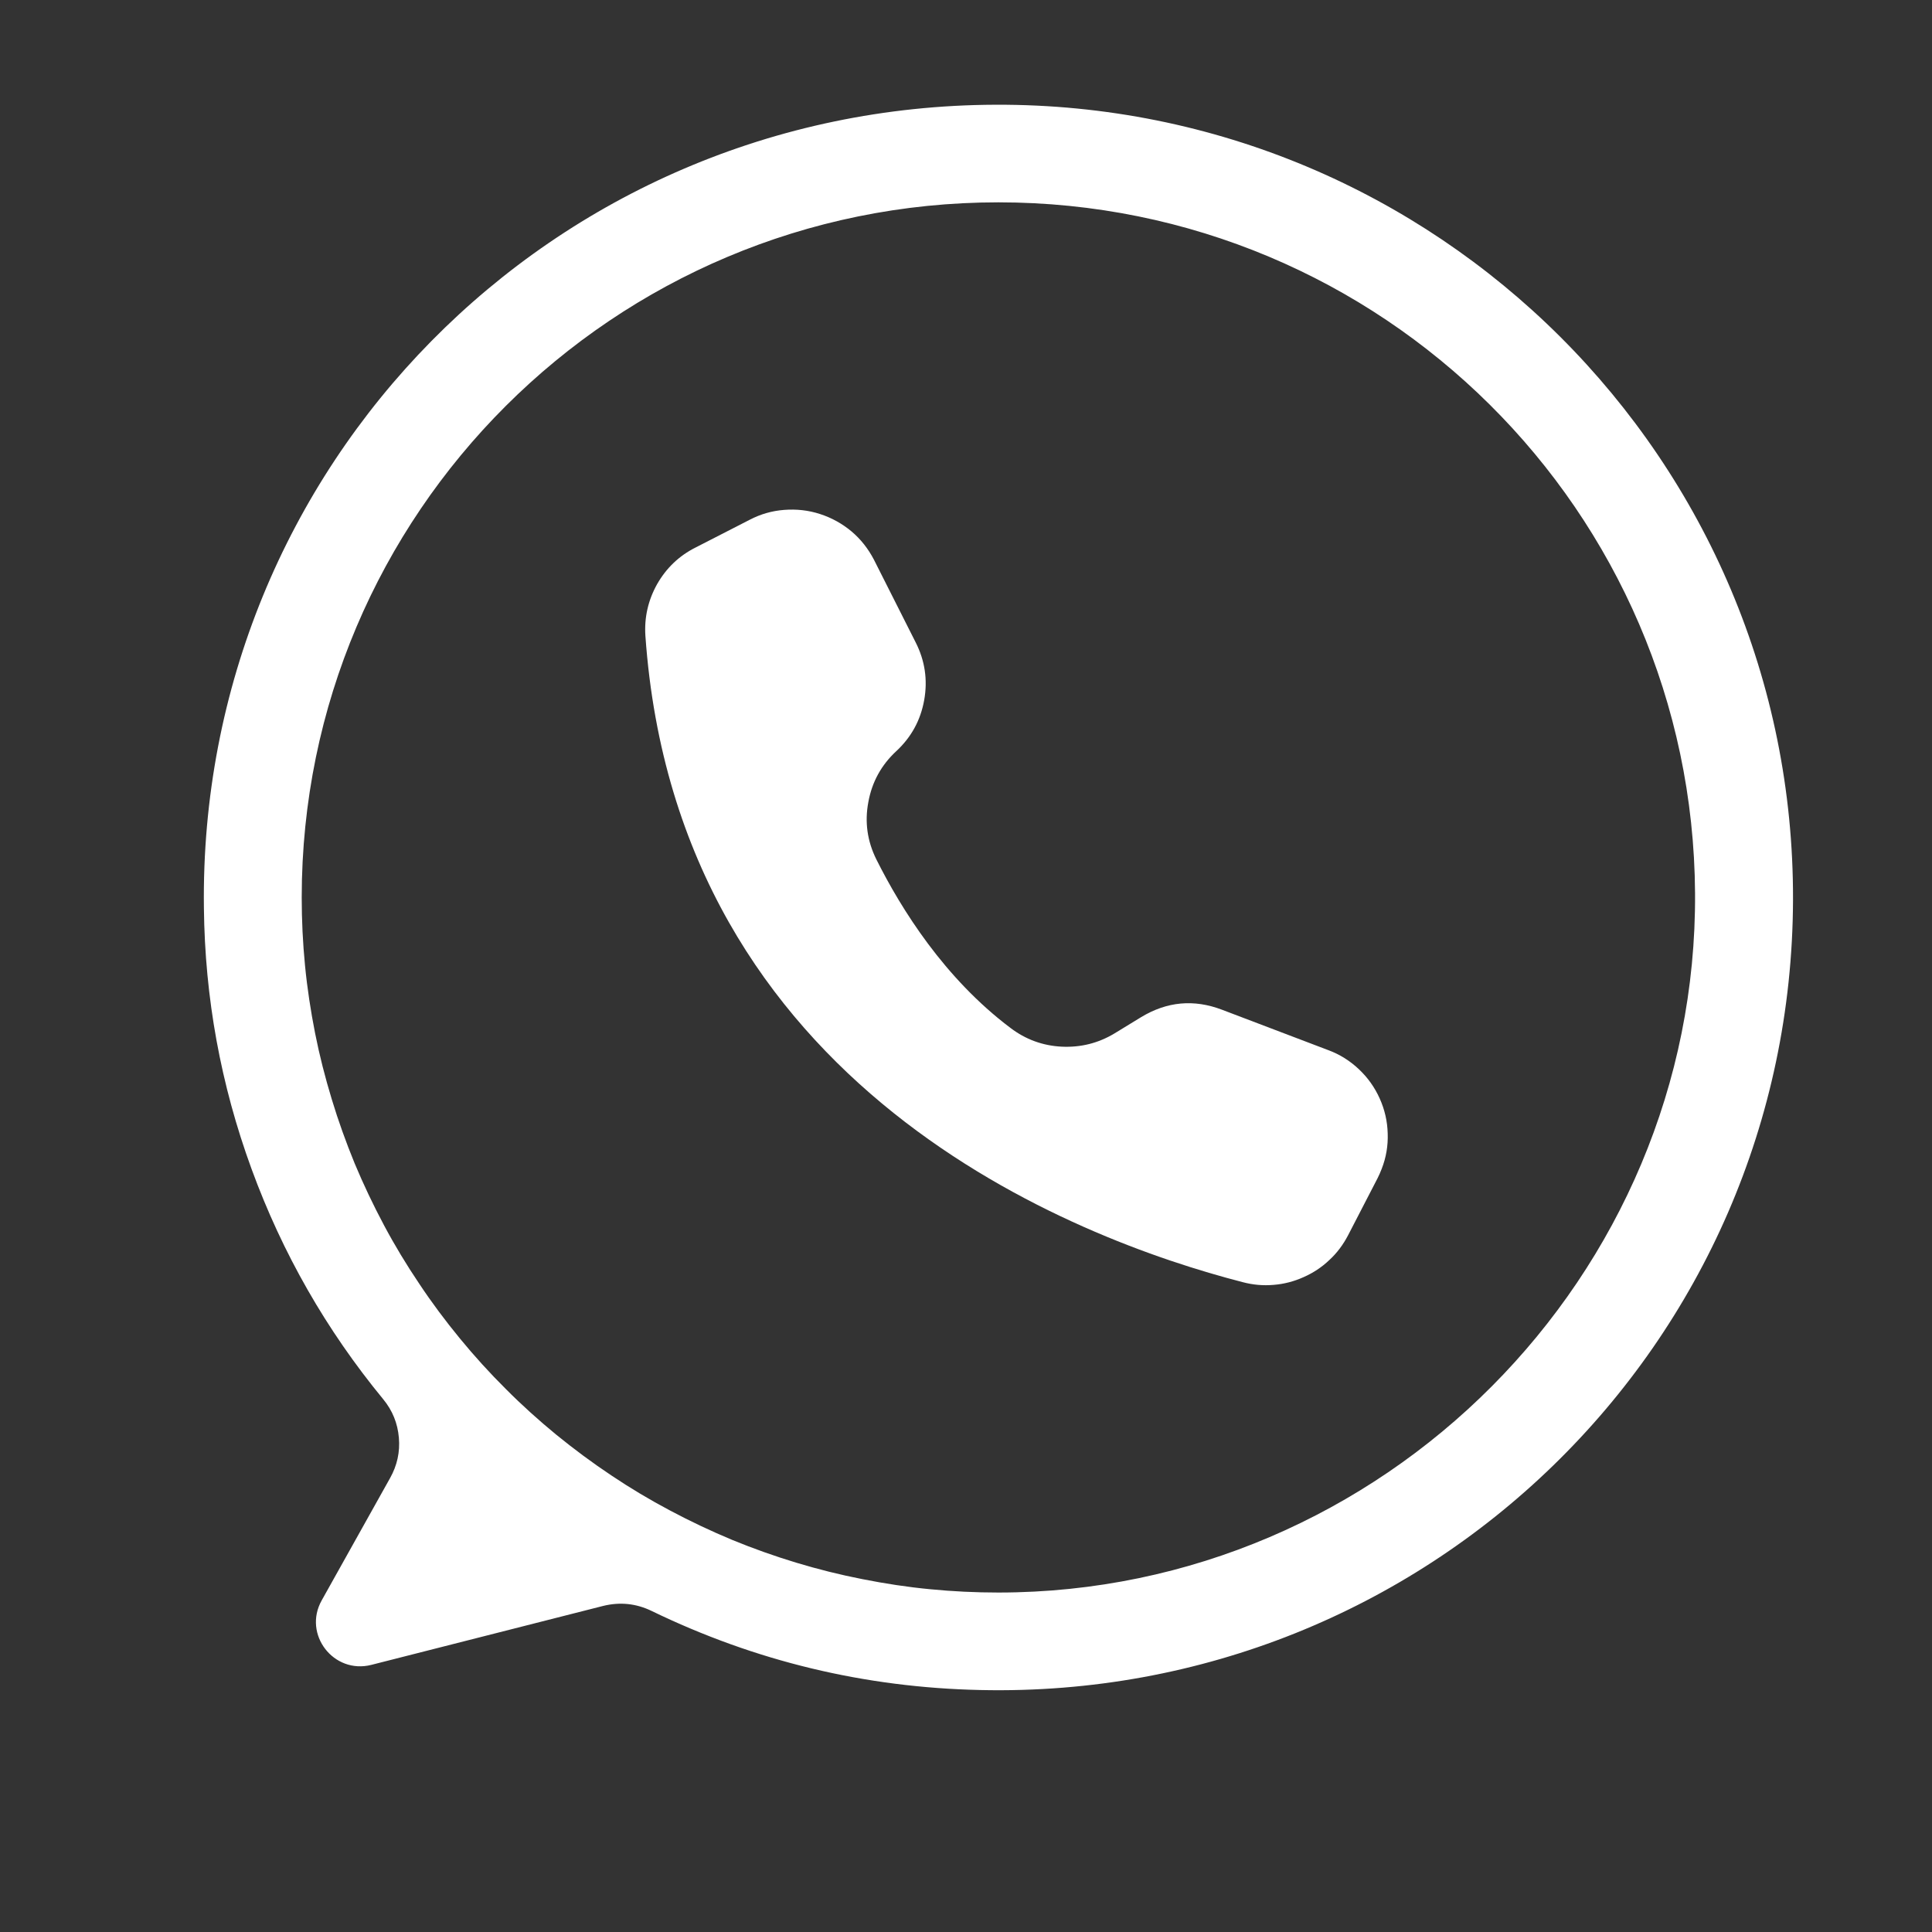 <svg xmlns="http://www.w3.org/2000/svg" xmlns:xlink="http://www.w3.org/1999/xlink" width="64" zoomAndPan="magnify" viewBox="0 0 48 48" height="64" preserveAspectRatio="xMidYMid meet" version="1.2"><rect x="0" y="0" width="48" height="48" fill="#333333" stroke="none"/><defs><clipPath id="a432a54cf1"><path d="M 5 2.566 L 44.586 2.566 L 44.586 42 L 5 42 Z M 5 2.566 "/></clipPath></defs><g id="8c637e89ec"><g clip-rule="nonzero" clip-path="url(#a432a54cf1)"><path style=" stroke:none;fill-rule:nonzero;fill:#ffffff;fill-opacity:1;" d="M 24.738 2.602 C 13.723 2.637 4.922 11.574 5.066 22.559 C 5.09 24.789 5.484 26.949 6.25 29.043 C 7.016 31.137 8.105 33.043 9.523 34.766 C 9.75 35.043 9.879 35.359 9.91 35.719 C 9.941 36.074 9.867 36.41 9.691 36.723 L 7.992 39.762 C 7.52 40.605 8.289 41.602 9.227 41.363 L 14.988 39.898 C 15.402 39.797 15.801 39.836 16.188 40.023 C 18.766 41.273 21.484 41.926 24.352 41.988 C 35.422 42.238 44.512 33.41 44.547 22.359 C 44.582 11.43 35.691 2.562 24.738 2.602 Z M 24.805 39.566 C 24.238 39.566 23.672 39.539 23.109 39.484 C 22.543 39.43 21.984 39.344 21.43 39.234 C 20.871 39.125 20.324 38.988 19.781 38.824 C 19.238 38.66 18.703 38.469 18.18 38.254 C 17.656 38.035 17.145 37.793 16.645 37.527 C 16.145 37.262 15.66 36.973 15.188 36.656 C 14.719 36.344 14.262 36.004 13.824 35.648 C 13.387 35.289 12.965 34.91 12.566 34.508 C 12.164 34.109 11.785 33.691 11.426 33.254 C 11.066 32.816 10.727 32.363 10.414 31.891 C 10.098 31.422 9.805 30.938 9.539 30.438 C 9.273 29.938 9.031 29.43 8.812 28.906 C 8.598 28.383 8.406 27.852 8.242 27.309 C 8.078 26.77 7.938 26.223 7.828 25.668 C 7.719 25.113 7.633 24.555 7.578 23.988 C 7.523 23.426 7.496 22.863 7.496 22.297 C 7.496 12.762 15.246 5.027 24.805 5.027 C 34.328 5.027 42.055 12.699 42.113 22.188 C 42.176 31.703 34.348 39.566 24.805 39.566 Z M 24.805 39.566 "/></g><path style=" stroke:none;fill-rule:nonzero;fill:#ffffff;fill-opacity:1;" d="M 21.711 13.902 L 21.719 13.918 L 22.75 15.961 C 22.98 16.414 23.051 16.891 22.961 17.395 C 22.871 17.895 22.641 18.316 22.266 18.664 C 21.895 19.008 21.664 19.43 21.574 19.926 C 21.48 20.422 21.547 20.898 21.773 21.352 C 22.395 22.594 23.465 24.305 25.105 25.539 C 25.48 25.824 25.906 25.98 26.375 26.004 C 26.848 26.027 27.285 25.918 27.688 25.676 L 28.352 25.27 C 28.992 24.883 29.66 24.82 30.359 25.086 L 33 26.09 C 33.285 26.195 33.539 26.355 33.758 26.562 C 33.98 26.77 34.152 27.012 34.277 27.289 C 34.402 27.566 34.469 27.855 34.477 28.16 C 34.488 28.465 34.438 28.758 34.328 29.039 C 34.297 29.121 34.262 29.199 34.223 29.277 L 33.492 30.691 C 33.371 30.922 33.219 31.129 33.027 31.305 C 32.84 31.484 32.625 31.625 32.387 31.73 C 32.152 31.836 31.902 31.902 31.645 31.922 C 31.383 31.945 31.129 31.922 30.875 31.855 C 26.727 30.785 16.832 27.062 16.035 15.801 C 16.004 15.344 16.102 14.914 16.324 14.516 C 16.551 14.117 16.867 13.812 17.277 13.605 L 18.625 12.914 C 18.895 12.773 19.18 12.691 19.484 12.668 C 19.785 12.645 20.082 12.676 20.371 12.77 C 20.66 12.863 20.922 13.008 21.156 13.203 C 21.387 13.398 21.57 13.633 21.711 13.902 Z M 21.711 13.902 "/></g></svg>